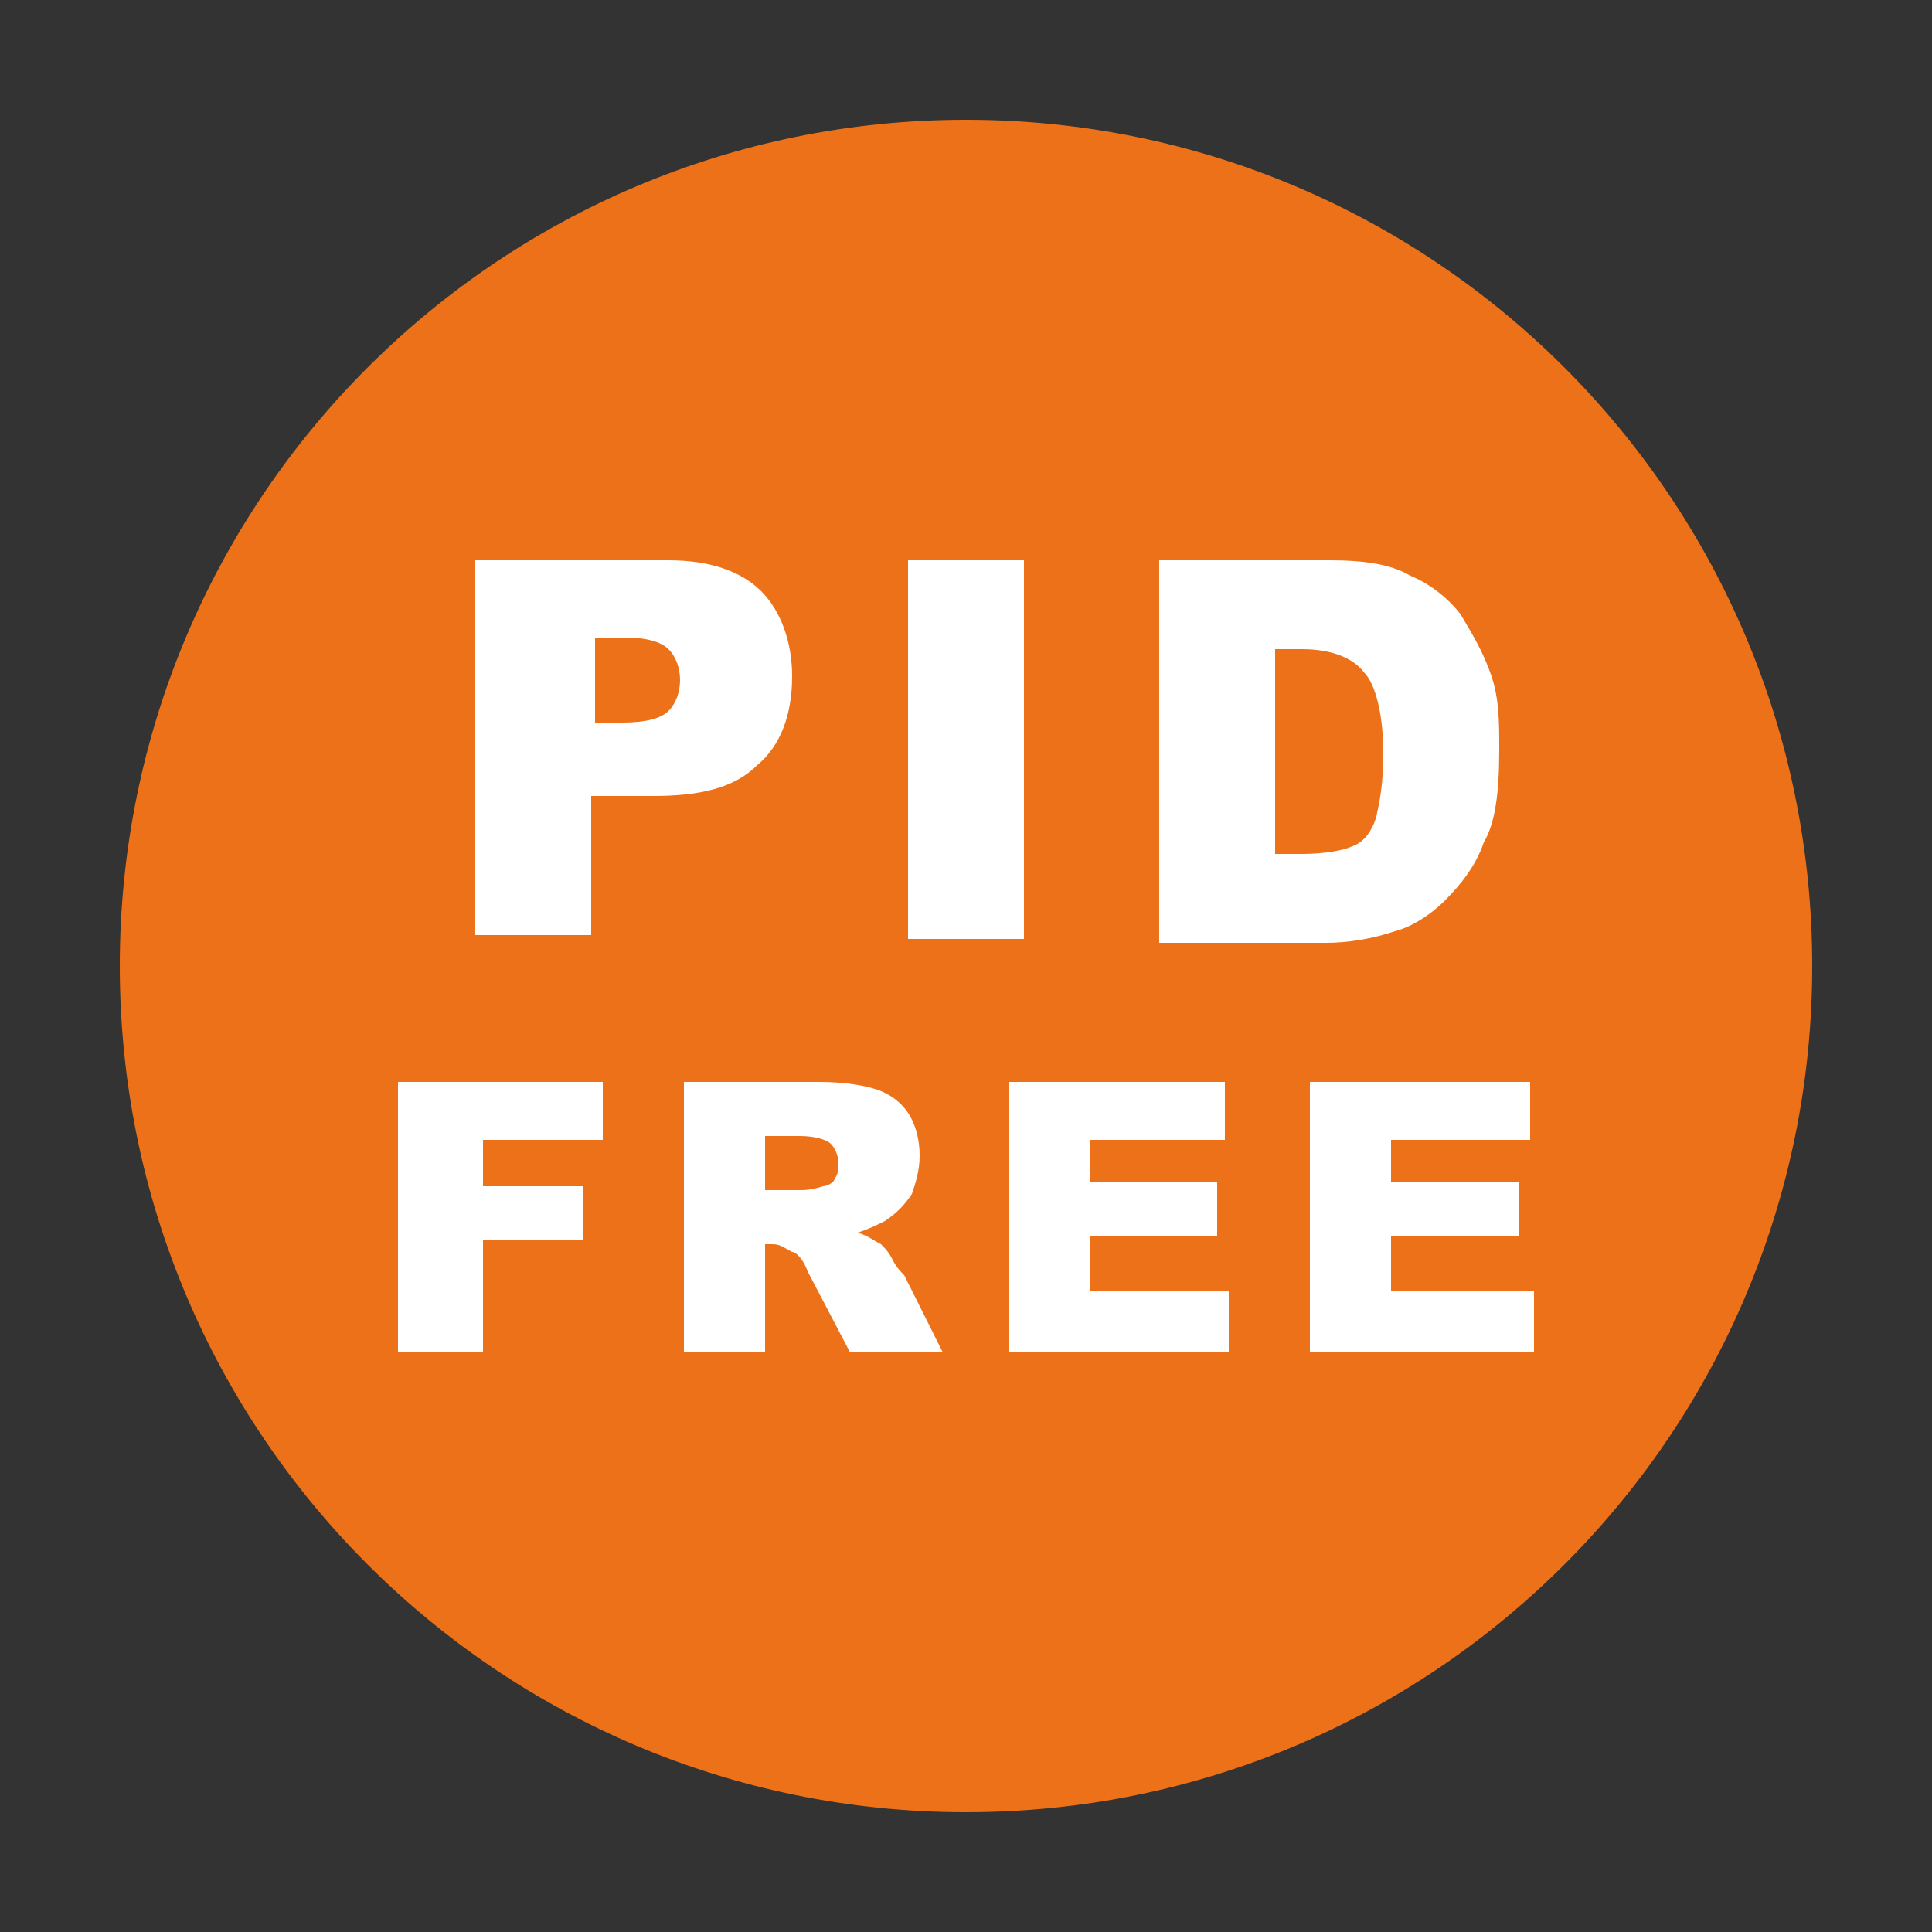 <?xml version="1.0" encoding="utf-8"?>
<!-- Generator: Adobe Illustrator 27.6.1, SVG Export Plug-In . SVG Version: 6.00 Build 0)  -->
<svg version="1.1" id="图层_1" xmlns="http://www.w3.org/2000/svg" xmlns:xlink="http://www.w3.org/1999/xlink" x="0px" y="0px"
	 viewBox="0 0 50 50" style="enable-background:new 0 0 50 50;" xml:space="preserve">
<rect x="0" y="0" width="50" height="50" fill="#333333" stroke="none"/>
<style type="text/css">
	.st0{fill:#ED7119;}
	.st1{fill:#FFFFFF;}
</style>
<g>
	<path class="st0" d="M46.9,25c0,12.1-9.8,21.9-21.9,21.9C12.9,46.9,3.1,37.1,3.1,25C3.1,12.9,12.9,3.1,25,3.1
		C37.1,3.1,46.9,12.9,46.9,25"/>
	<path class="st1" d="M12.4,14.5h4.9c1.1,0,1.9,0.3,2.4,0.8c0.5,0.5,0.8,1.3,0.8,2.2c0,1-0.3,1.8-0.9,2.3c-0.6,0.6-1.5,0.8-2.7,0.8
		h-1.6v3.6h-3V14.5z M15.4,18.7h0.7c0.6,0,1-0.1,1.2-0.3c0.2-0.2,0.3-0.5,0.3-0.8c0-0.3-0.1-0.6-0.3-0.8c-0.2-0.2-0.6-0.3-1.1-0.3
		h-0.8V18.7z"/>
	<rect x="23.5" y="14.5" class="st1" width="3" height="9.8"/>
	<path class="st1" d="M30,14.5h4.4c0.9,0,1.6,0.1,2.1,0.4c0.5,0.2,1,0.6,1.3,1c0.3,0.5,0.6,1,0.8,1.6c0.2,0.6,0.2,1.2,0.2,1.9
		c0,1.1-0.1,1.9-0.4,2.4c-0.2,0.6-0.6,1.1-1,1.5c-0.4,0.4-0.9,0.7-1.3,0.8c-0.6,0.2-1.2,0.3-1.8,0.3H30V14.5z M33,16.7v5.4h0.7
		c0.6,0,1.1-0.1,1.3-0.2c0.3-0.1,0.5-0.4,0.6-0.7c0.1-0.4,0.2-0.9,0.2-1.7c0-1-0.2-1.8-0.5-2.1c-0.3-0.4-0.9-0.6-1.6-0.6H33z"/>
	<polygon class="st1" points="10.3,28 15.6,28 15.6,29.5 12.5,29.5 12.5,30.7 15.1,30.7 15.1,32.1 12.5,32.1 12.5,35 10.3,35 	"/>
	<path class="st1" d="M17.7,35v-7h3.5c0.7,0,1.2,0.1,1.5,0.2c0.3,0.1,0.6,0.3,0.8,0.6c0.2,0.3,0.3,0.7,0.3,1.1c0,0.4-0.1,0.7-0.2,1
		c-0.2,0.3-0.4,0.5-0.7,0.7c-0.2,0.1-0.4,0.2-0.7,0.3c0.3,0.1,0.4,0.2,0.6,0.3c0.1,0.1,0.2,0.2,0.3,0.4c0.1,0.2,0.2,0.3,0.3,0.4l1,2
		H22l-1.1-2.1c-0.1-0.3-0.3-0.5-0.4-0.5c-0.2-0.1-0.3-0.2-0.5-0.2h-0.2V35H17.7z M19.8,30.8h0.9c0.1,0,0.3,0,0.6-0.1
		c0.1,0,0.3-0.1,0.3-0.2c0.1-0.1,0.1-0.3,0.1-0.4c0-0.2-0.1-0.4-0.2-0.5c-0.1-0.1-0.4-0.2-0.8-0.2h-0.9V30.8z"/>
	<polygon class="st1" points="26.1,28 31.7,28 31.7,29.5 28.2,29.5 28.2,30.6 31.5,30.6 31.5,32 28.2,32 28.2,33.4 31.8,33.4 
		31.8,35 26.1,35 	"/>
	<polygon class="st1" points="33.9,28 39.6,28 39.6,29.5 36,29.5 36,30.6 39.3,30.6 39.3,32 36,32 36,33.4 39.7,33.4 39.7,35 
		33.9,35 	"/>
</g>
</svg>
